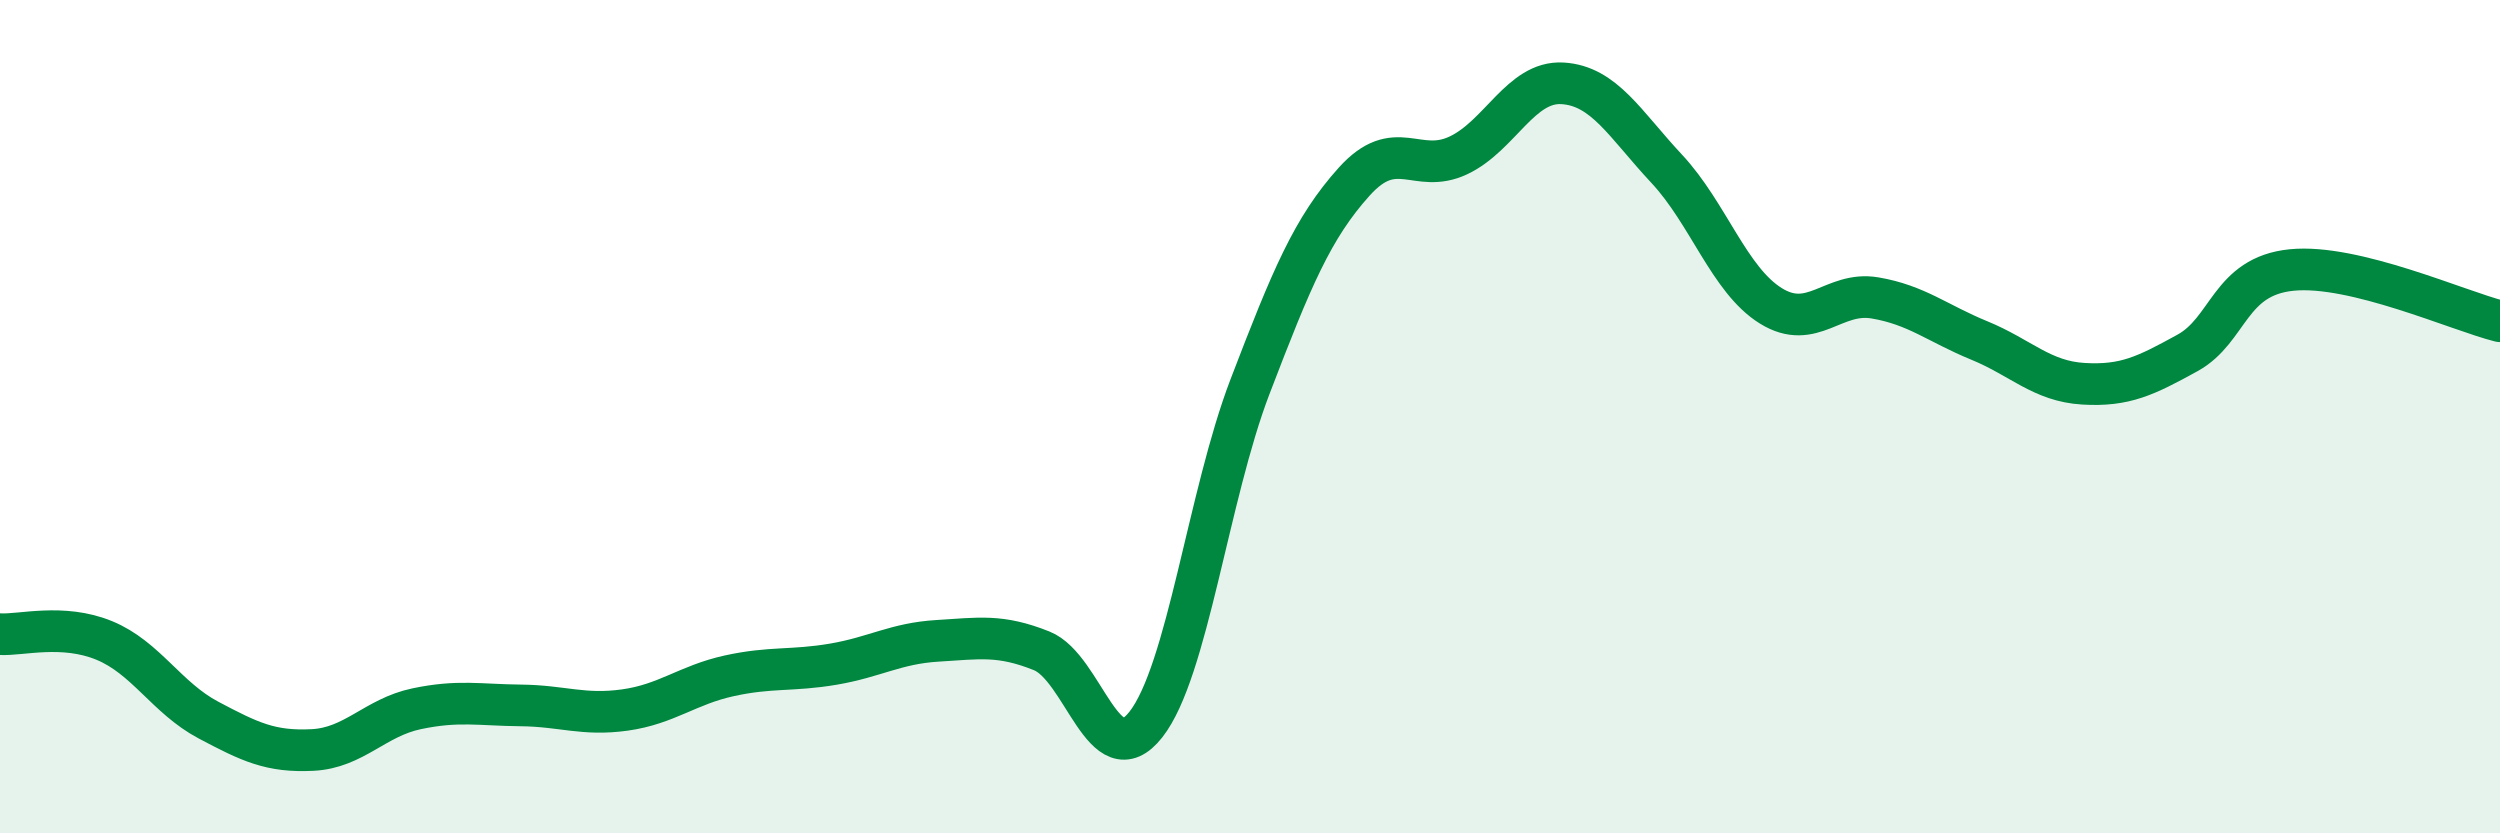 
    <svg width="60" height="20" viewBox="0 0 60 20" xmlns="http://www.w3.org/2000/svg">
      <path
        d="M 0,15.22 C 0.5,15.25 1.5,14.96 2.5,15.37 C 3.5,15.78 4,16.75 5,17.28 C 6,17.81 6.5,18.05 7.5,18 C 8.5,17.95 9,17.22 10,17.01 C 11,16.8 11.5,16.92 12.5,16.93 C 13.5,16.94 14,17.18 15,17.04 C 16,16.9 16.5,16.44 17.5,16.22 C 18.5,16 19,16.11 20,15.94 C 21,15.77 21.5,15.44 22.5,15.38 C 23.5,15.32 24,15.22 25,15.62 C 26,16.02 26.5,18.66 27.5,17.39 C 28.5,16.12 29,11.89 30,9.28 C 31,6.67 31.5,5.47 32.5,4.36 C 33.5,3.25 34,4.2 35,3.73 C 36,3.26 36.5,1.94 37.5,2 C 38.5,2.06 39,2.98 40,4.05 C 41,5.12 41.5,6.72 42.5,7.34 C 43.5,7.96 44,6.98 45,7.15 C 46,7.32 46.5,7.76 47.5,8.17 C 48.5,8.58 49,9.15 50,9.21 C 51,9.27 51.5,9.02 52.5,8.47 C 53.5,7.92 53.5,6.63 55,6.48 C 56.5,6.33 59,7.46 60,7.71L60 20L0 20Z"
        fill="#008740"
        opacity="0.1"
        stroke-linecap="round"
        stroke-linejoin="round"
      />
      <path
        d="M 0,15.22 C 0.5,15.25 1.5,14.96 2.5,15.37 C 3.5,15.78 4,16.75 5,17.28 C 6,17.81 6.5,18.05 7.5,18 C 8.5,17.95 9,17.22 10,17.01 C 11,16.8 11.5,16.92 12.5,16.93 C 13.5,16.94 14,17.18 15,17.04 C 16,16.9 16.5,16.44 17.5,16.22 C 18.5,16 19,16.11 20,15.94 C 21,15.77 21.5,15.44 22.5,15.38 C 23.5,15.32 24,15.22 25,15.62 C 26,16.02 26.5,18.66 27.5,17.39 C 28.5,16.12 29,11.89 30,9.28 C 31,6.67 31.5,5.47 32.5,4.36 C 33.5,3.25 34,4.2 35,3.73 C 36,3.26 36.5,1.94 37.5,2 C 38.5,2.06 39,2.98 40,4.05 C 41,5.12 41.5,6.72 42.5,7.34 C 43.5,7.96 44,6.98 45,7.15 C 46,7.32 46.5,7.76 47.5,8.17 C 48.5,8.58 49,9.15 50,9.21 C 51,9.27 51.5,9.02 52.5,8.47 C 53.5,7.92 53.5,6.63 55,6.48 C 56.5,6.33 59,7.46 60,7.71"
        stroke="#008740"
        stroke-width="1"
        fill="none"
        stroke-linecap="round"
        stroke-linejoin="round"
      />
    </svg>
  